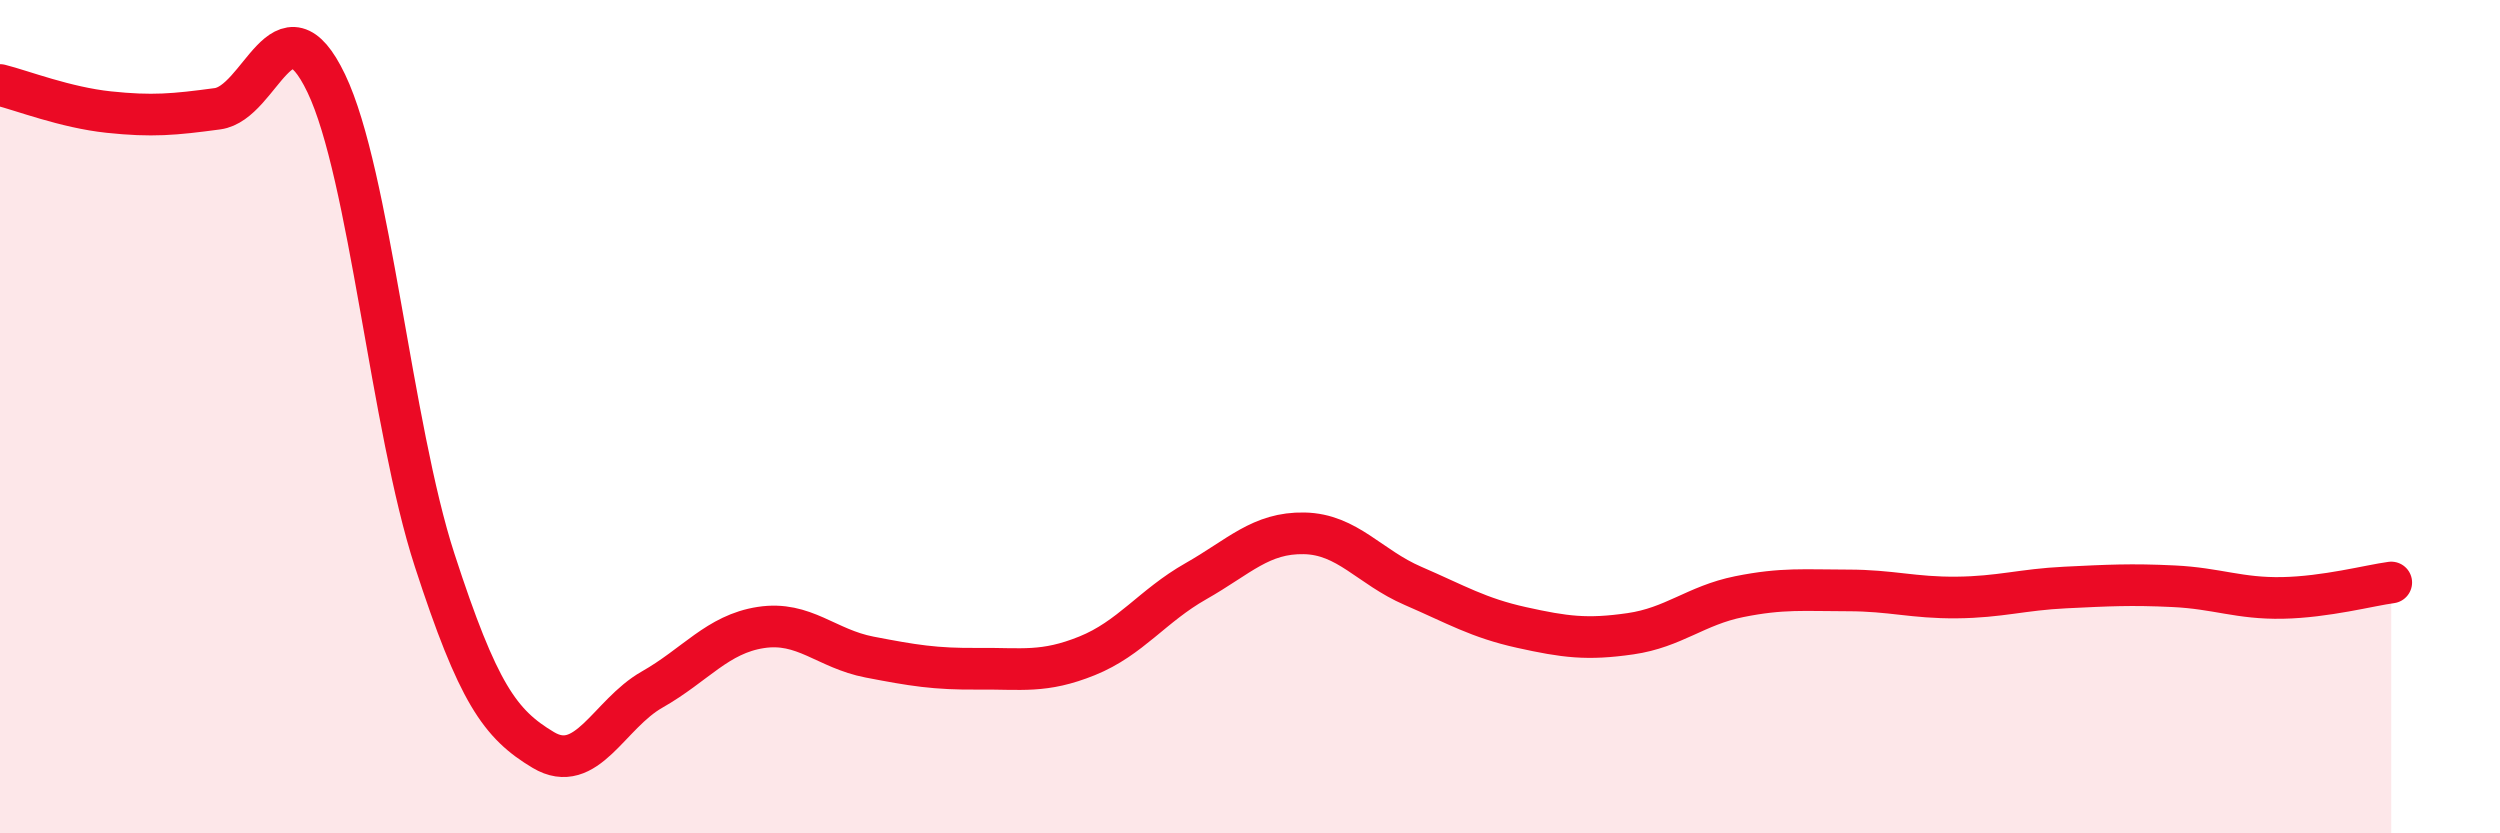 
    <svg width="60" height="20" viewBox="0 0 60 20" xmlns="http://www.w3.org/2000/svg">
      <path
        d="M 0,2.04 C 0.52,2.17 1.57,2.58 2.61,2.69 C 3.65,2.8 4.18,2.75 5.22,2.61 C 6.26,2.47 6.79,-0.17 7.83,2 C 8.87,4.17 9.39,10.24 10.43,13.44 C 11.47,16.64 12,17.38 13.04,18 C 14.08,18.62 14.61,17.14 15.65,16.55 C 16.69,15.96 17.22,15.22 18.26,15.06 C 19.3,14.9 19.83,15.57 20.87,15.77 C 21.91,15.97 22.44,16.06 23.48,16.05 C 24.52,16.04 25.05,16.16 26.09,15.74 C 27.13,15.32 27.66,14.54 28.7,13.95 C 29.74,13.36 30.26,12.78 31.3,12.8 C 32.34,12.82 32.87,13.61 33.91,14.06 C 34.95,14.51 35.48,14.83 36.52,15.06 C 37.56,15.29 38.09,15.36 39.13,15.21 C 40.17,15.06 40.7,14.53 41.74,14.32 C 42.78,14.11 43.31,14.17 44.35,14.17 C 45.39,14.17 45.92,14.35 46.96,14.34 C 48,14.33 48.53,14.15 49.57,14.1 C 50.61,14.05 51.13,14.02 52.17,14.07 C 53.21,14.12 53.74,14.37 54.78,14.35 C 55.82,14.33 56.87,14.05 57.39,13.98L57.39 20L0 20Z"
        fill="#EB0A25"
        opacity="0.1"
        stroke-linecap="round"
        stroke-linejoin="round"
      />
      <path
        d="M 0,2.04 C 0.52,2.17 1.57,2.58 2.61,2.69 C 3.65,2.8 4.18,2.75 5.22,2.61 C 6.26,2.47 6.79,-0.17 7.83,2 C 8.87,4.17 9.39,10.24 10.43,13.44 C 11.47,16.64 12,17.38 13.04,18 C 14.08,18.62 14.61,17.14 15.65,16.55 C 16.69,15.96 17.22,15.22 18.26,15.06 C 19.3,14.9 19.83,15.57 20.87,15.77 C 21.91,15.97 22.44,16.06 23.48,16.05 C 24.52,16.04 25.05,16.16 26.09,15.74 C 27.13,15.32 27.66,14.54 28.7,13.95 C 29.74,13.36 30.26,12.78 31.3,12.8 C 32.34,12.82 32.87,13.61 33.91,14.06 C 34.95,14.51 35.48,14.83 36.52,15.06 C 37.56,15.29 38.09,15.36 39.13,15.21 C 40.17,15.06 40.7,14.53 41.74,14.32 C 42.78,14.11 43.31,14.17 44.35,14.17 C 45.39,14.17 45.92,14.35 46.96,14.34 C 48,14.33 48.53,14.15 49.57,14.1 C 50.61,14.05 51.13,14.02 52.17,14.07 C 53.21,14.12 53.74,14.37 54.78,14.35 C 55.82,14.33 56.87,14.05 57.39,13.98"
        stroke="#EB0A25"
        stroke-width="1"
        fill="none"
        stroke-linecap="round"
        stroke-linejoin="round"
      />
    </svg>
  